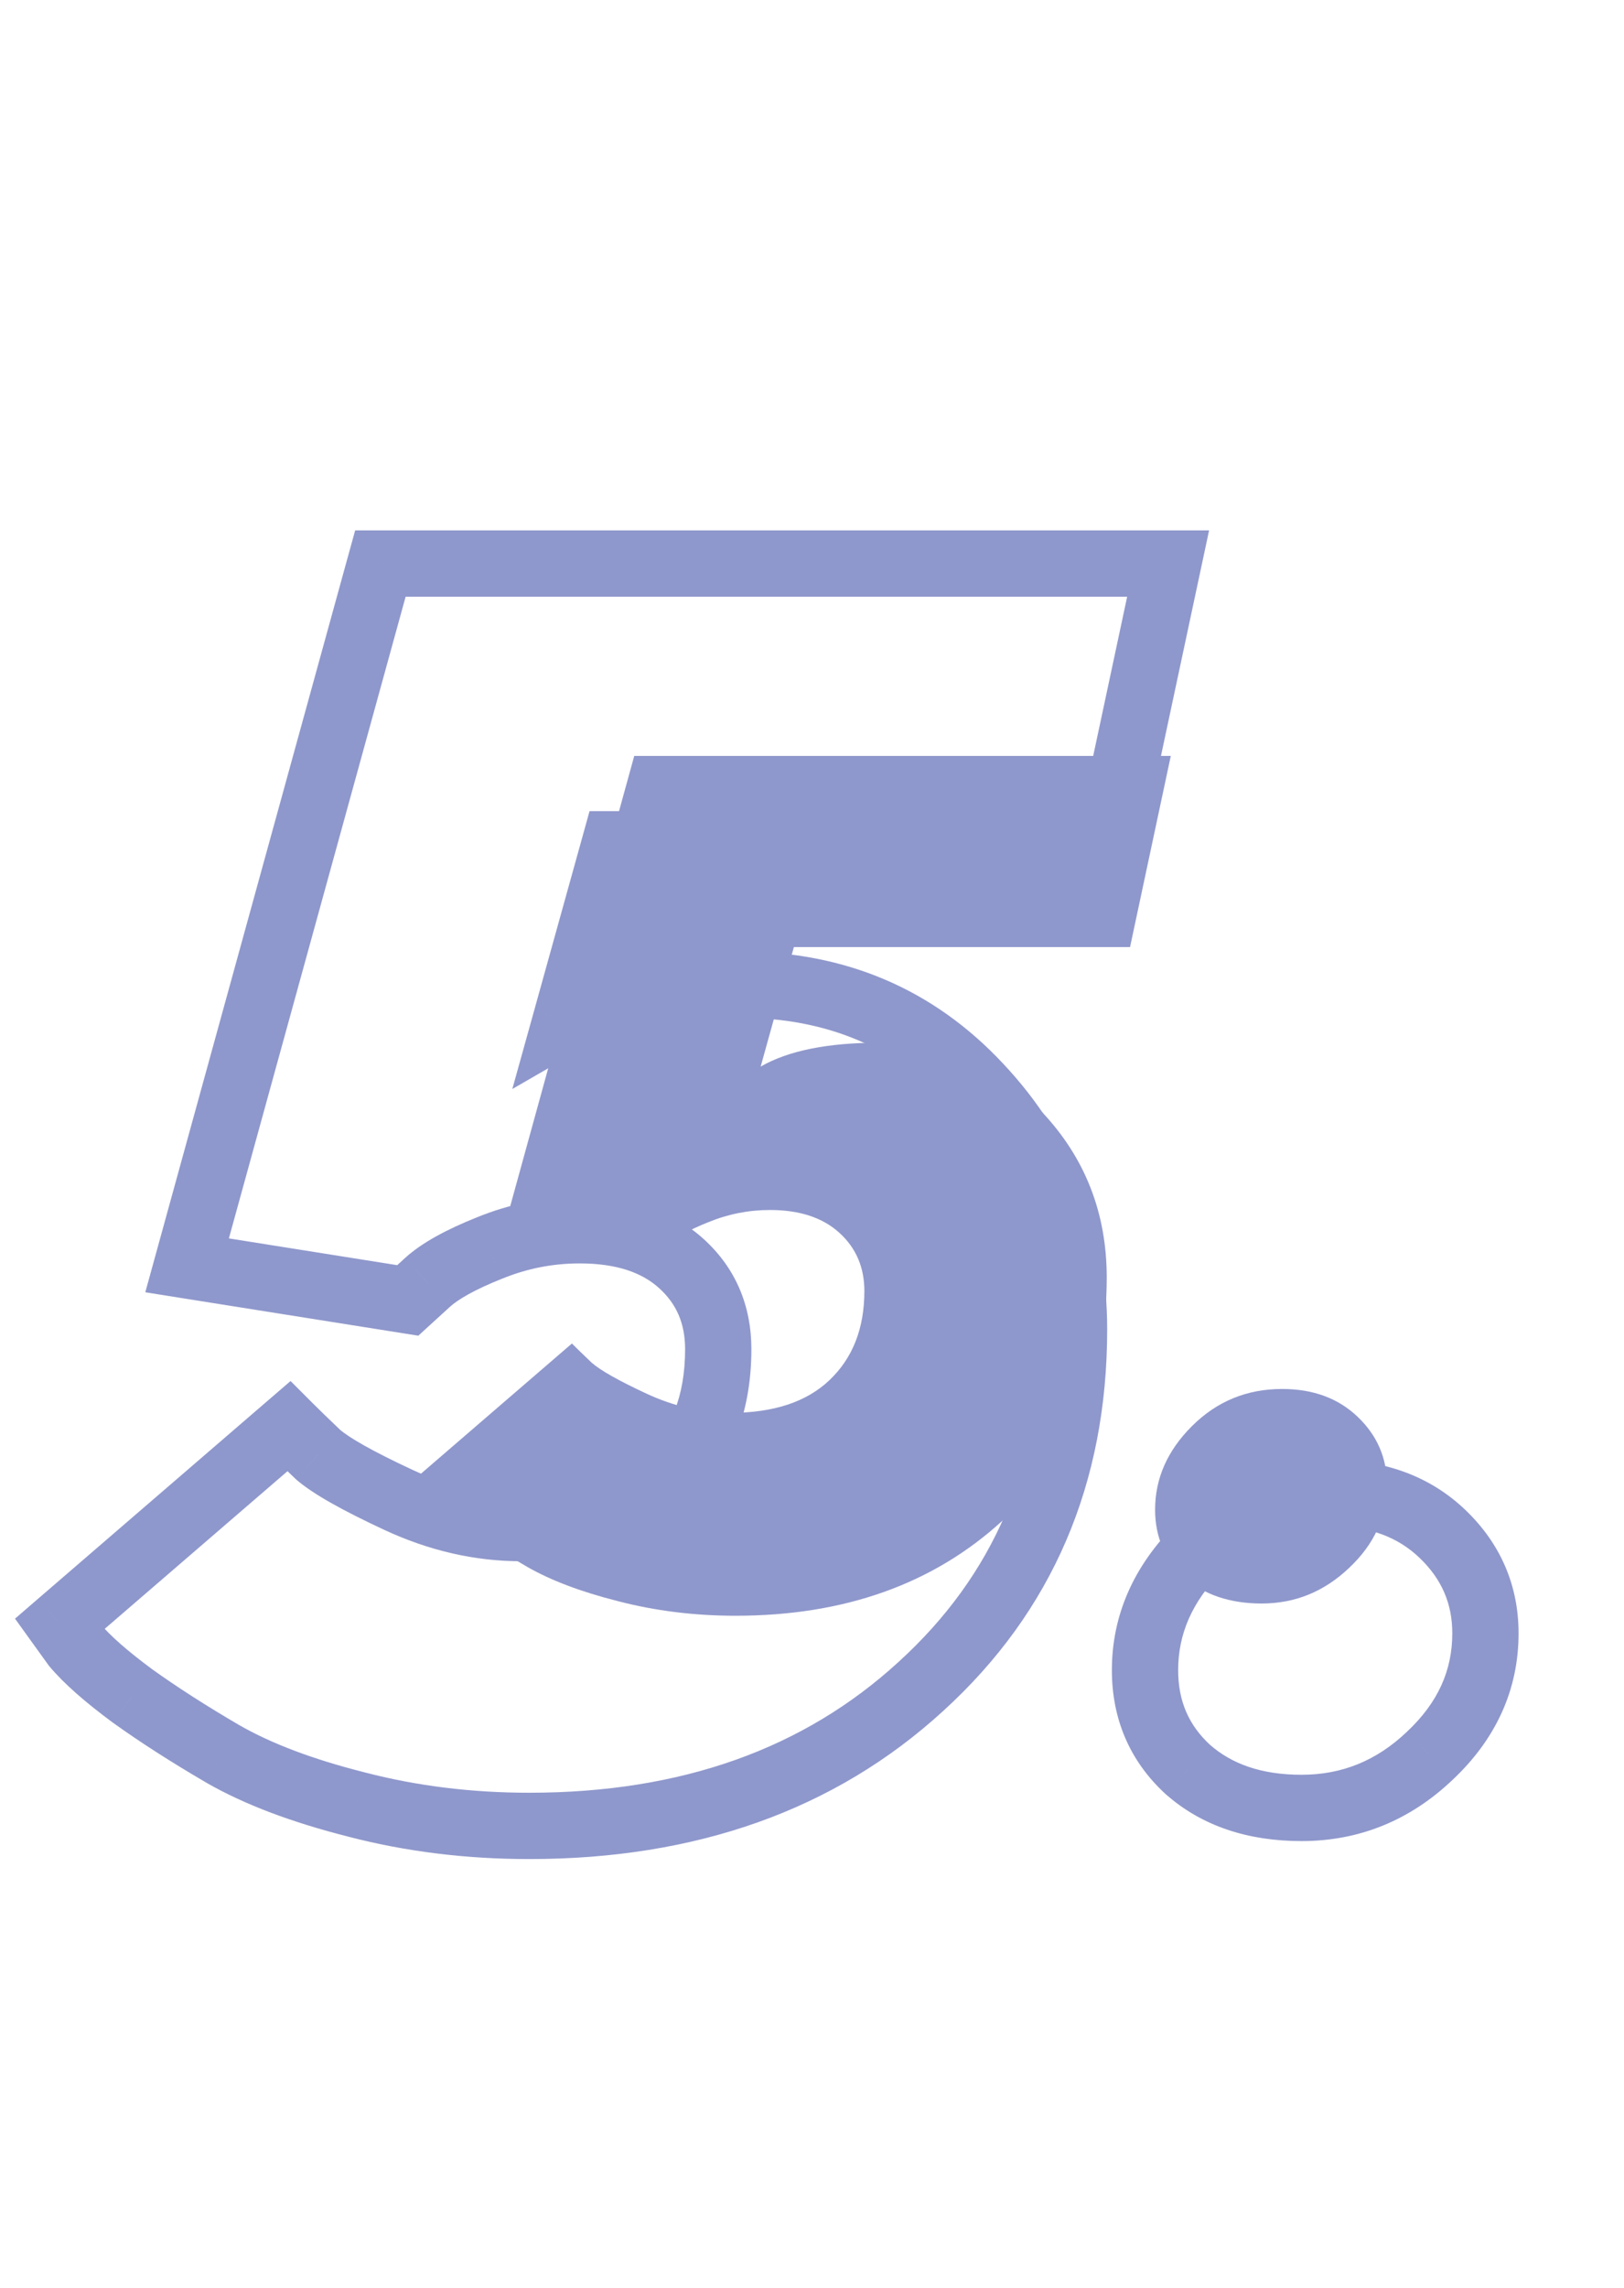 <?xml version="1.0" encoding="UTF-8"?> <svg xmlns="http://www.w3.org/2000/svg" width="49" height="69" viewBox="0 0 49 69" fill="none"> <path d="M29.542 32.761L28.81 33.444L28.813 33.447L29.542 32.761ZM27.787 50.852L27.113 50.112L27.111 50.114L27.787 50.852ZM10.755 54.413L11.007 53.445L11 53.443L10.755 54.413ZM6.729 52.89L6.225 53.754L6.231 53.758L6.729 52.89ZM3.994 51.136L3.399 51.94L3.405 51.944L3.411 51.948L3.994 51.136ZM2.264 49.613L1.453 50.197L1.475 50.228L1.499 50.256L2.264 49.613ZM1.8 48.968L1.147 48.21L0.453 48.809L0.988 49.552L1.8 48.968ZM8.716 43.007L9.423 42.3L8.767 41.643L8.063 42.249L8.716 43.007ZM9.593 43.858L8.903 44.581L8.92 44.597L8.937 44.613L9.593 43.858ZM20.122 44.632L20.811 45.358L20.811 45.357L20.122 44.632ZM14.755 37.639L15.126 38.567L15.135 38.564L14.755 37.639ZM12.897 38.671L12.224 37.931L12.222 37.933L12.897 38.671ZM12.303 39.213L12.146 40.201L12.622 40.276L12.977 39.952L12.303 39.213ZM5.645 38.155L4.681 37.889L4.384 38.967L5.488 39.143L5.645 38.155ZM11.477 16.994V15.994H10.716L10.513 16.728L11.477 16.994ZM35.245 16.994L36.223 17.203L36.481 15.994H35.245V16.994ZM33.438 25.458V26.458H34.248L34.416 25.667L33.438 25.458ZM18.548 25.458V24.458H17.788L17.585 25.191L18.548 25.458ZM17.077 30.749L16.114 30.481L15.458 32.838L17.577 31.615L17.077 30.749ZM22.342 30.691C24.965 30.691 27.097 31.606 28.81 33.444L30.273 32.079C28.167 29.822 25.499 28.691 22.342 28.691V30.691ZM28.813 33.447C30.544 35.286 31.406 37.482 31.406 40.09H33.406C33.406 36.987 32.359 34.297 30.27 32.076L28.813 33.447ZM31.406 40.09C31.406 44.194 29.974 47.508 27.113 50.112L28.46 51.591C31.759 48.587 33.406 44.726 33.406 40.09H31.406ZM27.111 50.114C24.263 52.723 20.577 54.058 15.968 54.058V56.058C20.992 56.058 25.186 54.589 28.462 51.589L27.111 50.114ZM15.968 54.058C14.223 54.058 12.571 53.852 11.007 53.445L10.503 55.381C12.242 55.834 14.065 56.058 15.968 56.058V54.058ZM11 53.443C9.422 53.045 8.173 52.566 7.227 52.023L6.231 53.758C7.384 54.419 8.819 54.955 10.51 55.382L11 53.443ZM7.233 52.027C6.222 51.437 5.337 50.869 4.576 50.323L3.411 51.948C4.232 52.538 5.172 53.139 6.225 53.754L7.233 52.027ZM4.588 50.331C3.82 49.764 3.317 49.311 3.03 48.97L1.499 50.256C1.935 50.775 2.584 51.337 3.399 51.94L4.588 50.331ZM3.076 49.029L2.612 48.383L0.988 49.552L1.453 50.197L3.076 49.029ZM2.453 49.725L9.369 43.764L8.063 42.249L1.147 48.21L2.453 49.725ZM8.009 43.714C8.224 43.928 8.523 44.218 8.903 44.581L10.284 43.135C9.907 42.775 9.621 42.498 9.423 42.3L8.009 43.714ZM8.937 44.613C9.453 45.061 10.384 45.568 11.598 46.133L12.441 44.319C11.212 43.748 10.525 43.343 10.25 43.104L8.937 44.613ZM11.598 46.133C12.941 46.757 14.323 47.078 15.735 47.078V45.078C14.635 45.078 13.54 44.83 12.441 44.319L11.598 46.133ZM15.735 47.078C17.806 47.078 19.551 46.553 20.811 45.358L19.434 43.907C18.664 44.638 17.484 45.078 15.735 45.078V47.078ZM20.811 45.357C22.074 44.157 22.671 42.562 22.671 40.684H20.671C20.671 42.109 20.235 43.146 19.434 43.907L20.811 45.357ZM22.671 40.684C22.671 39.369 22.193 38.234 21.233 37.363L19.889 38.844C20.408 39.315 20.671 39.901 20.671 40.684H22.671ZM21.233 37.363C20.258 36.479 18.967 36.097 17.49 36.097V38.097C18.628 38.097 19.384 38.386 19.889 38.844L21.233 37.363ZM17.49 36.097C16.413 36.097 15.372 36.303 14.374 36.714L15.135 38.564C15.892 38.252 16.675 38.097 17.49 38.097V36.097ZM14.383 36.71C13.487 37.069 12.736 37.466 12.224 37.931L13.569 39.411C13.815 39.188 14.302 38.897 15.126 38.567L14.383 36.71ZM12.222 37.933L11.629 38.475L12.977 39.952L13.571 39.41L12.222 37.933ZM12.46 38.225L5.802 37.167L5.488 39.143L12.146 40.201L12.46 38.225ZM6.609 38.421L12.441 17.26L10.513 16.728L4.681 37.889L6.609 38.421ZM11.477 17.994H35.245V15.994H11.477V17.994ZM34.267 16.785L32.46 25.25L34.416 25.667L36.223 17.203L34.267 16.785ZM33.438 24.458H18.548V26.458H33.438V24.458ZM17.585 25.191L16.114 30.481L18.041 31.017L19.512 25.726L17.585 25.191ZM17.577 31.615C18.58 31.036 20.131 30.691 22.342 30.691V28.691C19.976 28.691 18.018 29.051 16.577 29.883L17.577 31.615ZM43.142 52.942L42.457 52.213L42.452 52.218L43.142 52.942ZM35.838 53.355L35.161 54.091L35.169 54.098L35.177 54.105L35.838 53.355ZM35.548 50.361C35.548 49.282 35.961 48.298 36.881 47.378L35.467 45.964C34.219 47.212 33.548 48.688 33.548 50.361H35.548ZM36.881 47.378C37.793 46.466 38.872 46.019 40.174 46.019V44.019C38.345 44.019 36.757 44.674 35.467 45.964L36.881 47.378ZM40.174 46.019C41.335 46.019 42.191 46.36 42.836 46.98L44.221 45.537C43.146 44.505 41.765 44.019 40.174 44.019V46.019ZM42.836 46.98C43.504 47.621 43.819 48.36 43.819 49.252H45.819C45.819 47.804 45.273 46.547 44.221 45.537L42.836 46.98ZM43.819 49.252C43.819 50.361 43.394 51.334 42.457 52.213L43.826 53.671C45.126 52.451 45.819 50.964 45.819 49.252H43.819ZM42.452 52.218C41.531 53.096 40.485 53.516 39.271 53.516V55.516C41.015 55.516 42.55 54.887 43.831 53.666L42.452 52.218ZM39.271 53.516C38.051 53.516 37.159 53.186 36.5 52.605L35.177 54.105C36.273 55.072 37.669 55.516 39.271 55.516V53.516ZM36.515 52.619C35.868 52.023 35.548 51.295 35.548 50.361H33.548C33.548 51.836 34.088 53.104 35.161 54.091L36.515 52.619Z" fill="#8F98CC"></path> <path d="M26.537 31.441C28.506 31.441 30.141 32.139 31.441 33.533C32.742 34.916 33.393 36.58 33.393 38.525C33.393 41.502 32.344 43.945 30.246 45.855C28.16 47.766 25.477 48.721 22.195 48.721C20.953 48.721 19.77 48.574 18.645 48.281C17.531 48 16.617 47.654 15.902 47.244C15.199 46.834 14.578 46.435 14.039 46.049C13.5 45.65 13.107 45.305 12.861 45.012L12.545 44.572L17.256 40.512C17.396 40.652 17.596 40.846 17.854 41.092C18.123 41.326 18.674 41.637 19.506 42.023C20.338 42.41 21.182 42.603 22.037 42.603C23.338 42.603 24.334 42.275 25.025 41.619C25.729 40.951 26.08 40.055 26.08 38.93C26.08 38.215 25.828 37.629 25.324 37.172C24.82 36.715 24.123 36.486 23.232 36.486C22.588 36.486 21.967 36.609 21.369 36.855C20.783 37.09 20.361 37.324 20.104 37.559L19.699 37.928L15.164 37.207L19.137 22.793H35.326L34.096 28.559H23.953L22.951 32.162C23.783 31.682 24.979 31.441 26.537 31.441ZM34.852 45.522C34.852 44.584 35.221 43.746 35.959 43.008C36.709 42.258 37.617 41.883 38.684 41.883C39.621 41.883 40.383 42.164 40.969 42.727C41.555 43.289 41.848 43.969 41.848 44.766C41.848 45.727 41.467 46.565 40.705 47.279C39.955 47.994 39.076 48.352 38.068 48.352C37.107 48.352 36.328 48.088 35.73 47.56C35.145 47.022 34.852 46.342 34.852 45.522Z" fill="#8F98CC"></path> </svg> 